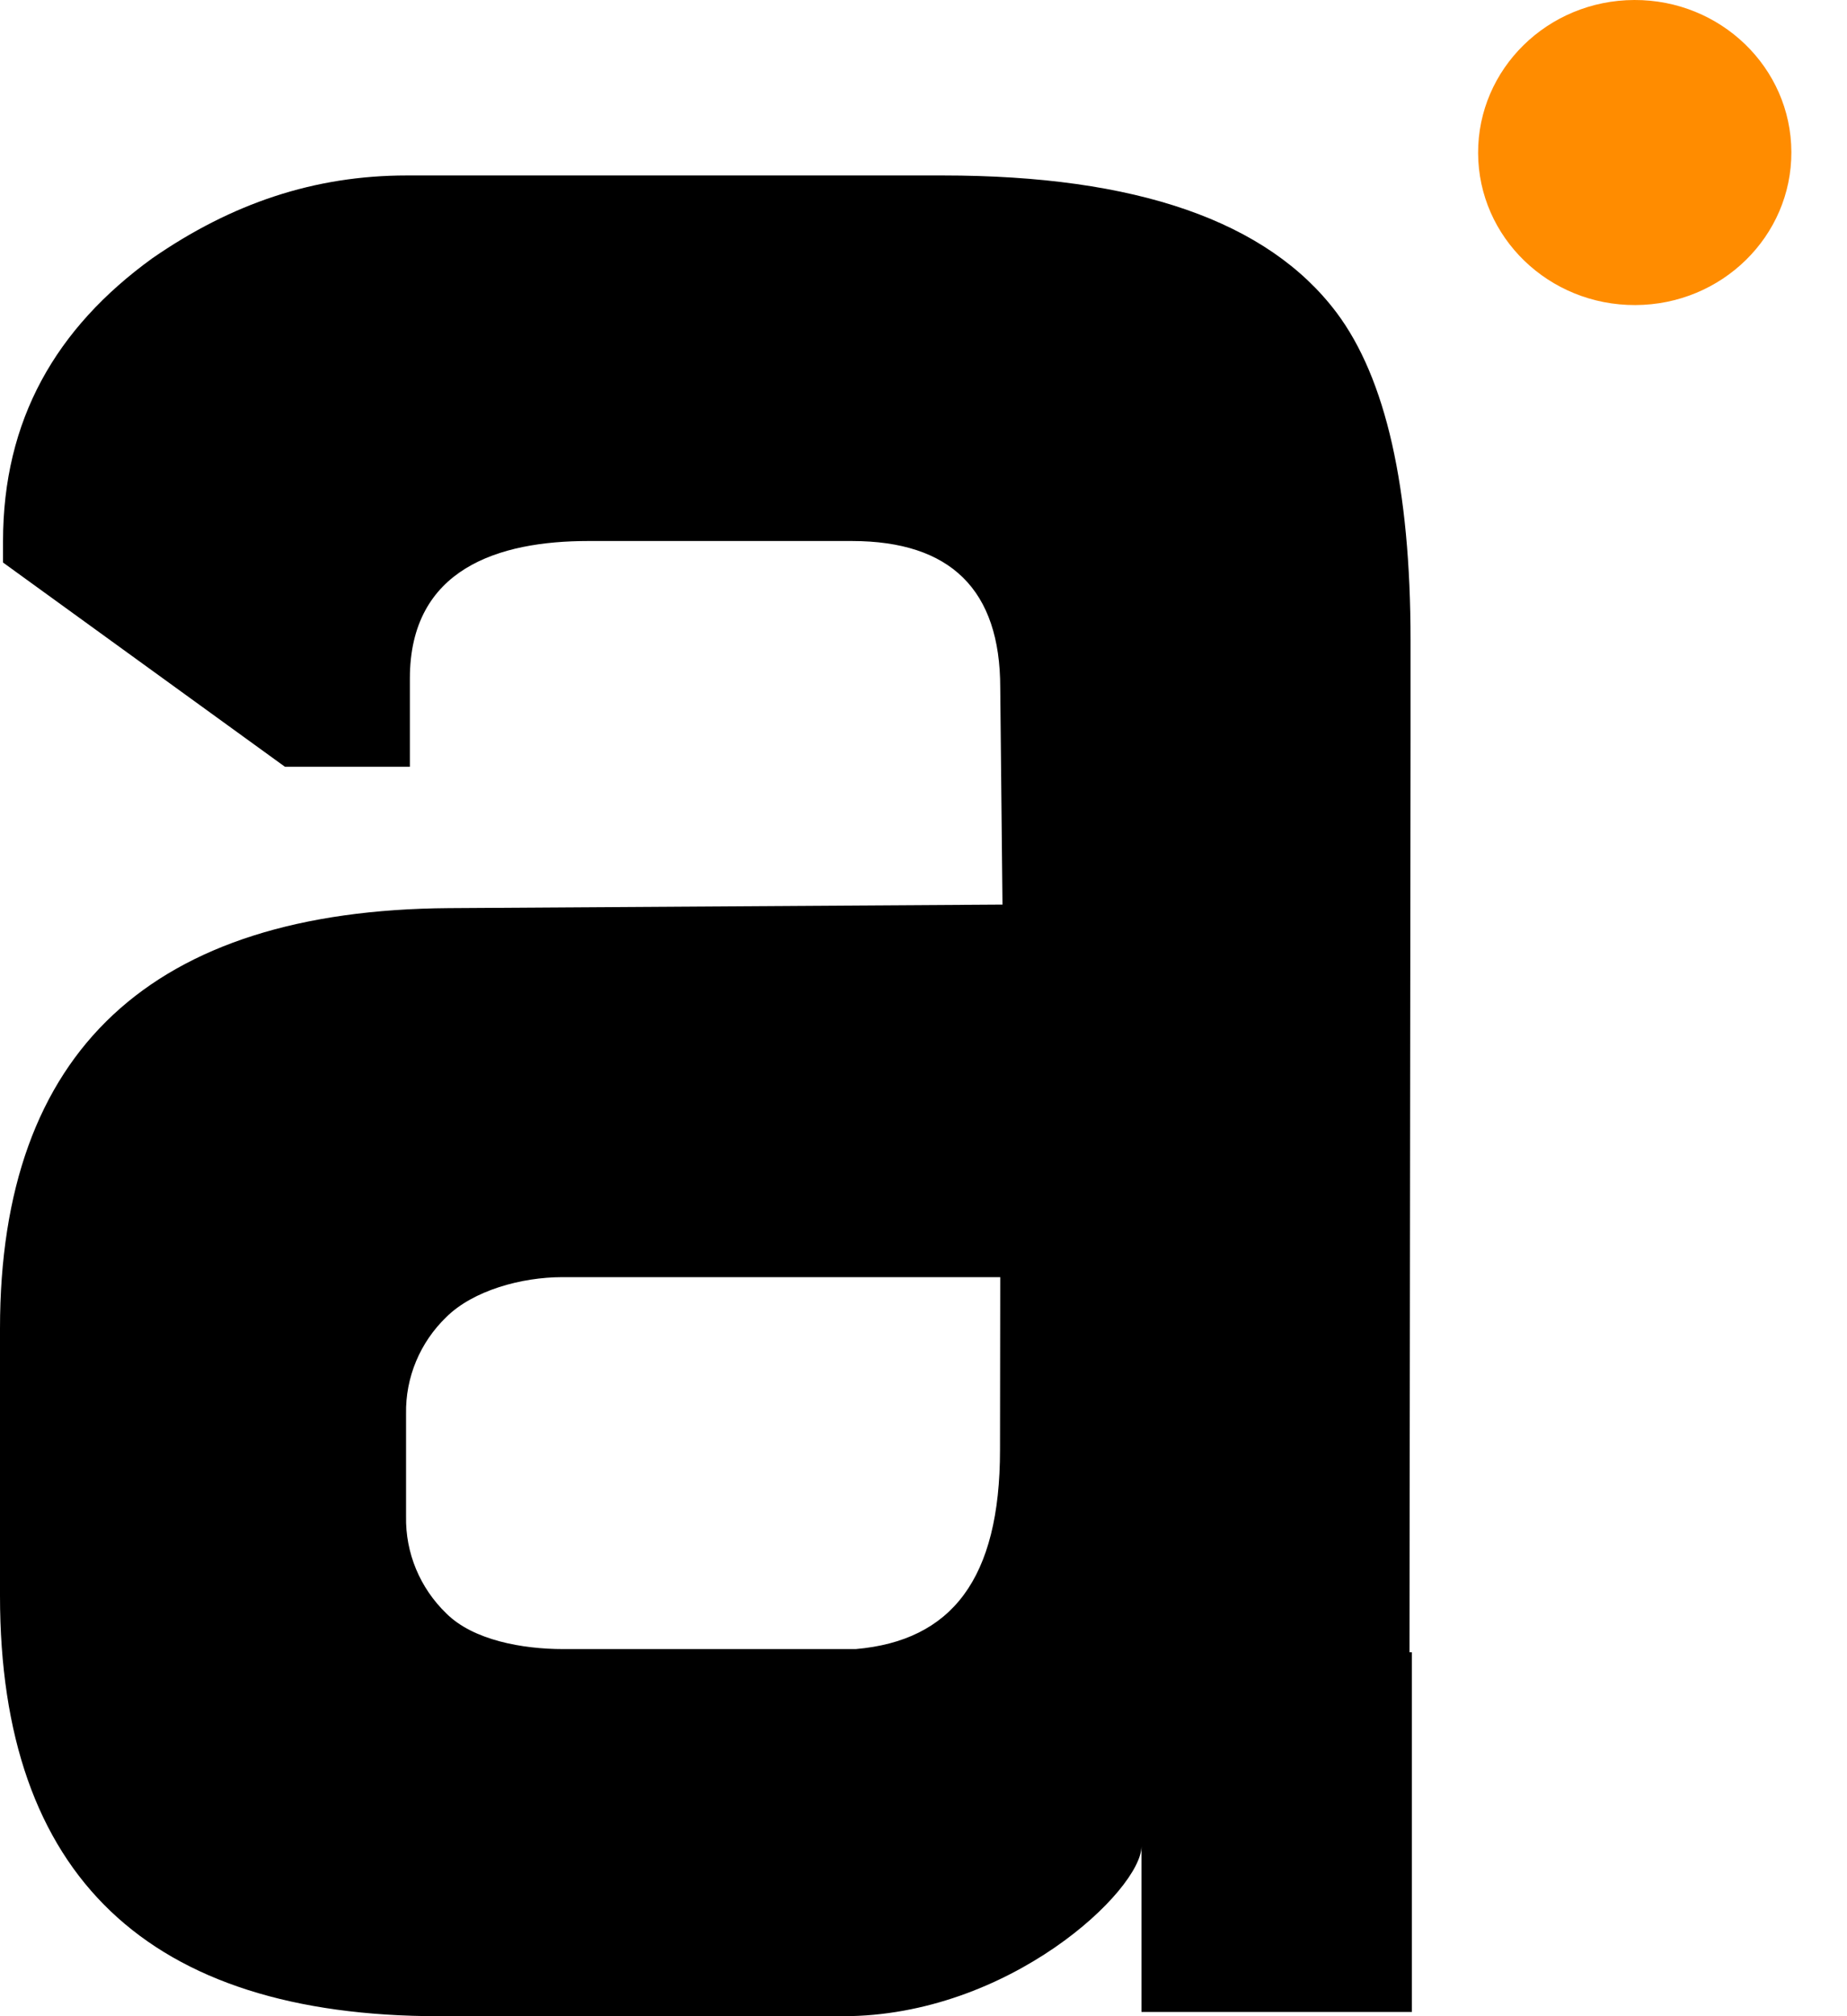 <svg xmlns="http://www.w3.org/2000/svg" viewBox="0 0 33 36" id="content">
	<title>Astro</title>
	<style>
		svg {
			fill: #000000;
		}
		@media (prefers-color-scheme: dark) {
			svg {
				fill: #FFFFFF;
			}
		}
	</style>
	<path d="M25.226 29.502H25.183L25.202 13.192V11.436C25.202 8.707 24.761 6.754 23.878 5.579C22.648 3.948 20.304 3.133 16.846 3.133H7.268C5.615 3.133 4.138 3.632 2.721 4.612C0.992 5.863 0.054 7.504 0.054 9.666V10.044L5.091 13.691H7.323V12.116C7.323 10.15 8.913 9.66 10.511 9.66H15.22C16.987 9.661 17.871 10.534 17.871 12.277L17.911 16.152L8.016 16.215C2.715 16.253 0 18.755 0 23.722V28.493C0 33.504 2.657 36 7.843 36H15.06C18.034 36 20.395 33.746 20.395 32.965V35.924H25.226V29.502ZM10.046 22.804H17.871L17.867 25.89C17.867 28.195 17.001 29.296 15.289 29.445H10.06C9.335 29.445 8.455 29.287 7.976 28.81C7.503 28.355 7.242 27.727 7.255 27.075V25.247C7.242 24.596 7.504 23.969 7.976 23.515C8.455 23.042 9.317 22.804 10.046 22.804Z" />
	<path d="M32.006 2.713C32.012 4.218 30.763 5.442 29.218 5.447C27.672 5.453 26.415 4.238 26.409 2.734C26.404 1.23 27.652 0.006 29.198 1.96122e-05C30.743 -0.006 32.001 1.209 32.006 2.713Z" fill="#FF8C00" />
</svg>
